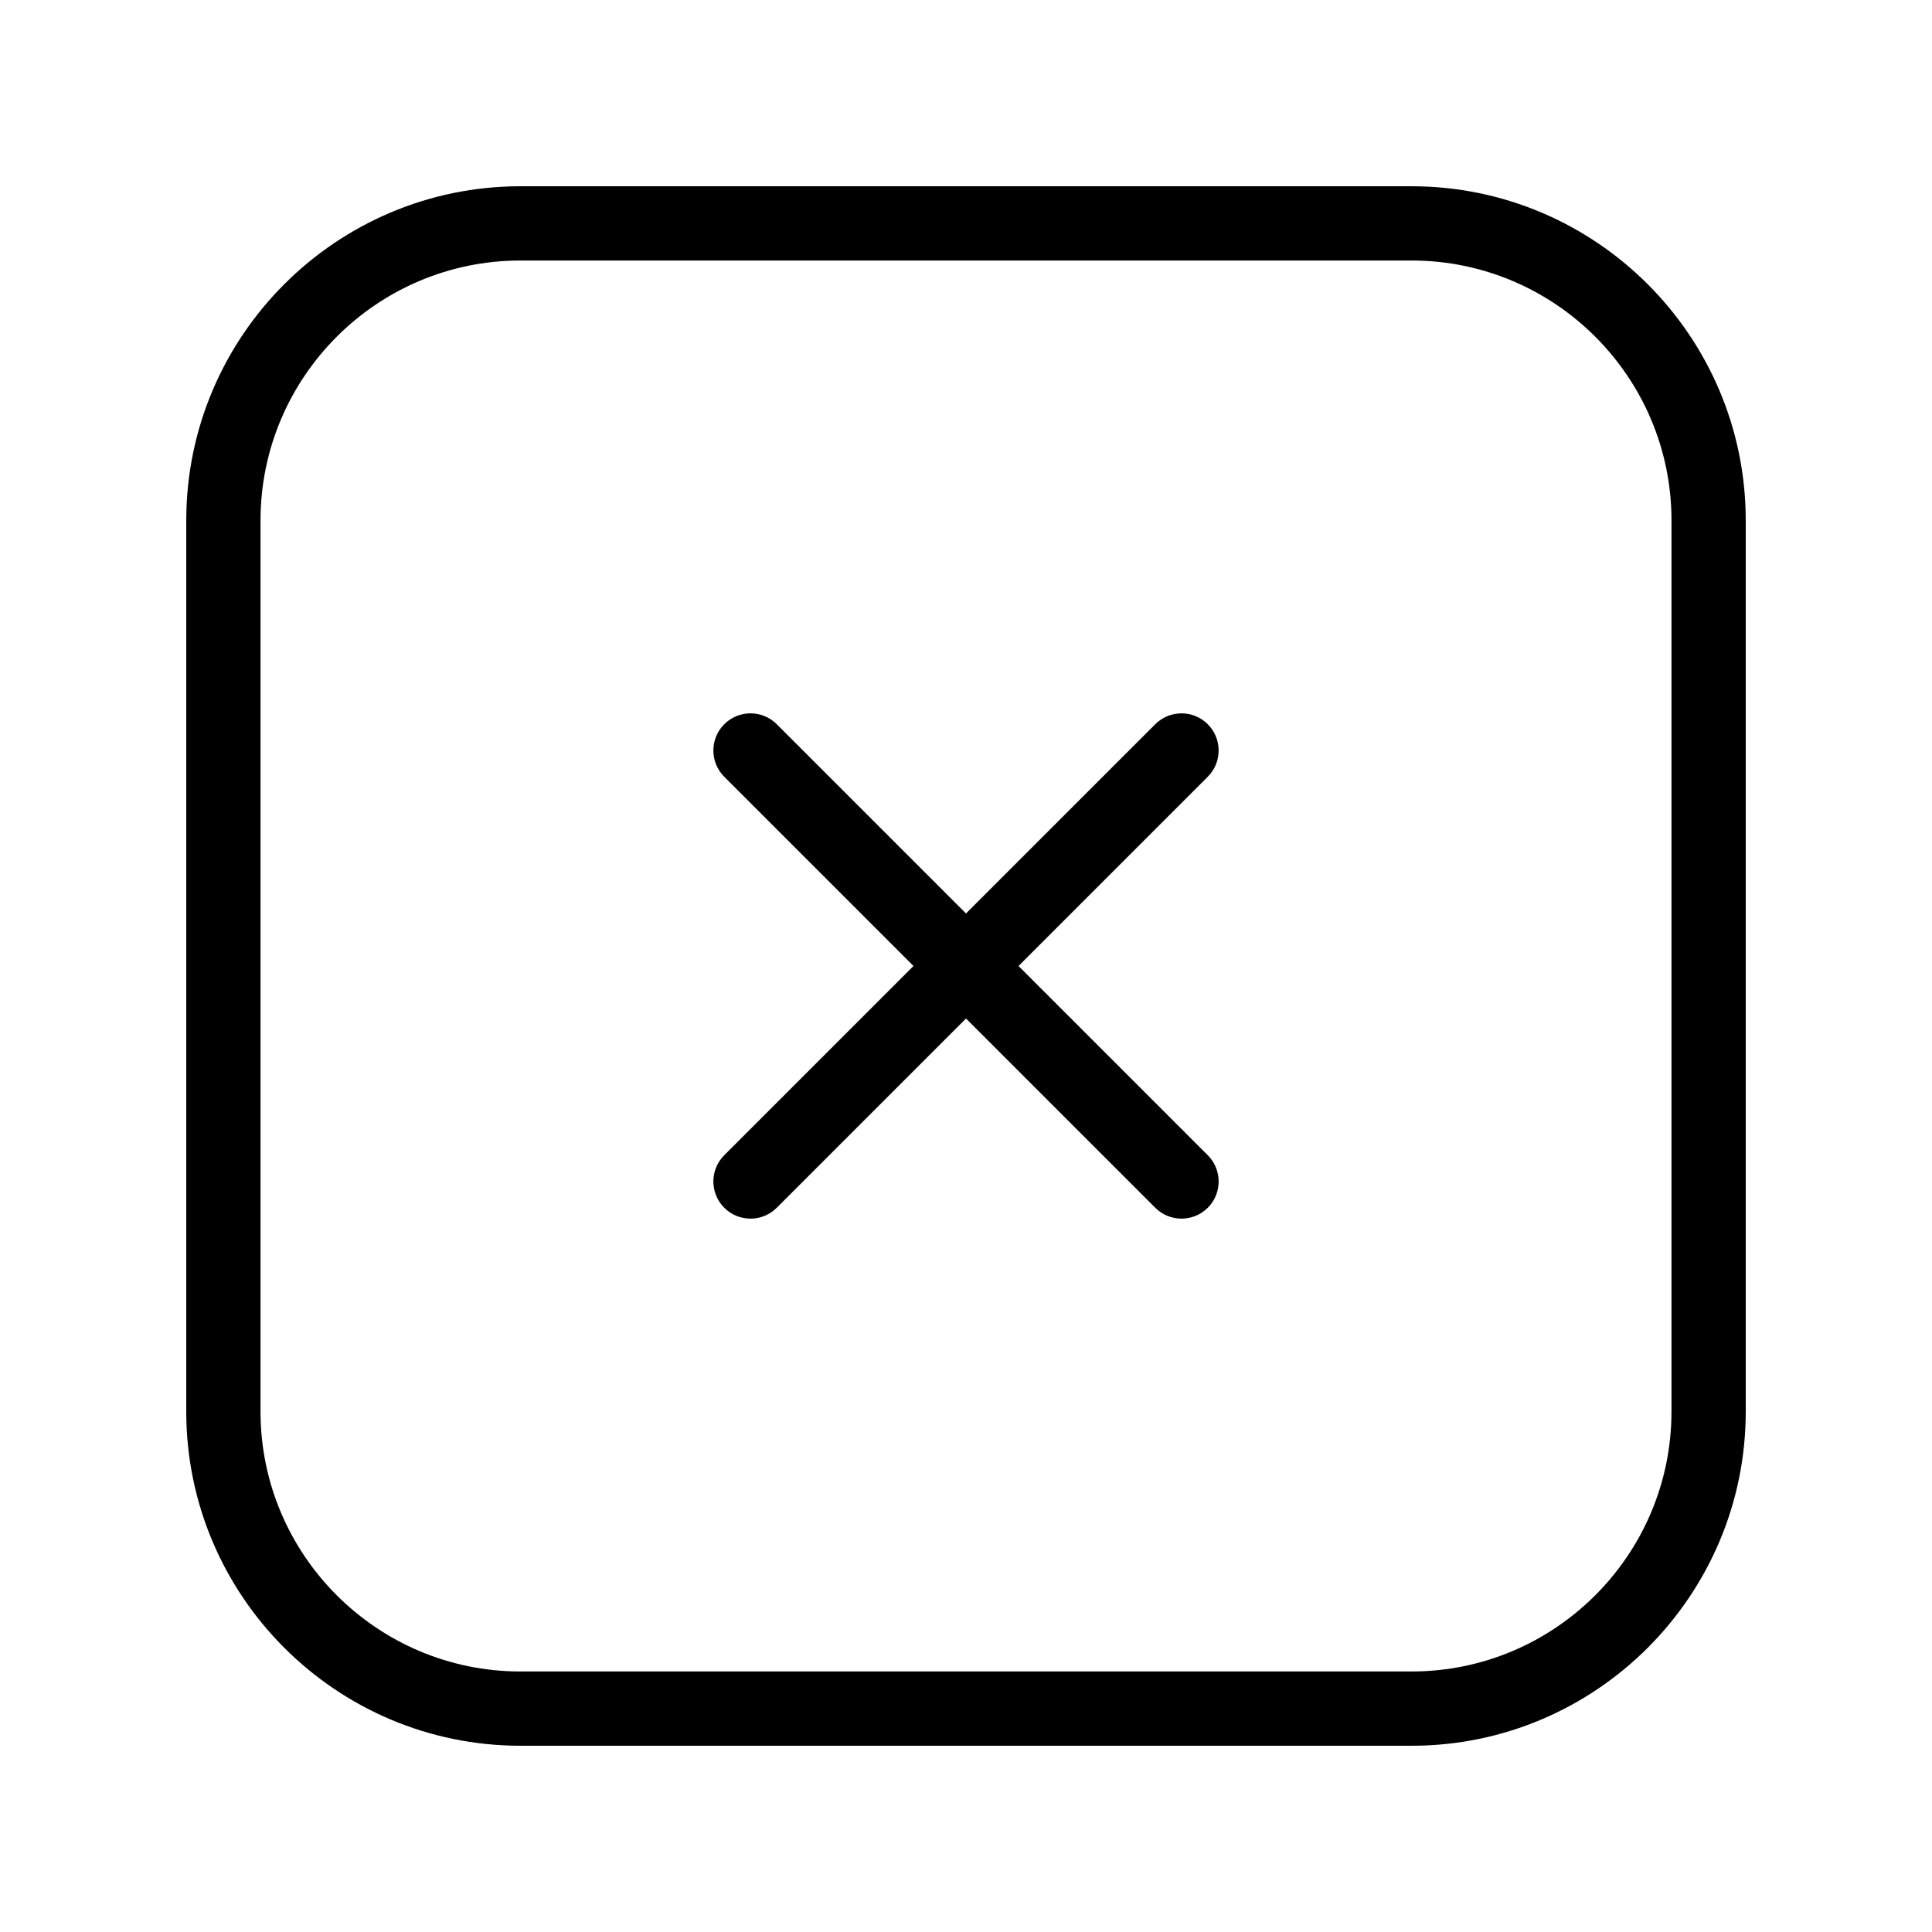 <?xml version="1.0" encoding="UTF-8"?>
<!-- Uploaded to: ICON Repo, www.iconrepo.com, Generator: ICON Repo Mixer Tools -->
<svg fill="#000000" width="800px" height="800px" version="1.1" viewBox="144 144 512 512" xmlns="http://www.w3.org/2000/svg">
 <g>
  <path d="m518.08 606.64h-236.16c-48.832 0-88.559-39.727-88.559-88.559v-236.16c0-48.832 39.727-88.559 88.559-88.559h236.16c48.832 0 88.559 39.727 88.559 88.559v236.16c0.004 48.832-39.727 88.562-88.559 88.562zm-236.16-393.6c-37.98 0-68.879 30.898-68.879 68.879v236.16c0 37.98 30.898 68.879 68.879 68.879h236.16c37.98 0 68.879-30.898 68.879-68.879l0.004-236.16c0-37.98-30.898-68.879-68.879-68.879z"/>
  <path d="m342.89 466.95c-2.519 0-5.039-0.961-6.957-2.883-3.844-3.844-3.844-10.074 0-13.918l114.22-114.22c3.844-3.844 10.07-3.844 13.918 0 3.844 3.844 3.844 10.074 0 13.918l-114.22 114.22c-1.922 1.922-4.441 2.883-6.961 2.883z"/>
  <path d="m457.11 466.95c-2.519 0-5.035-0.961-6.957-2.883l-114.22-114.22c-3.844-3.844-3.844-10.074 0-13.918s10.074-3.844 13.918 0l114.22 114.22c3.844 3.844 3.844 10.074 0 13.918-1.926 1.922-4.441 2.883-6.961 2.883z"/>
 </g>
</svg>